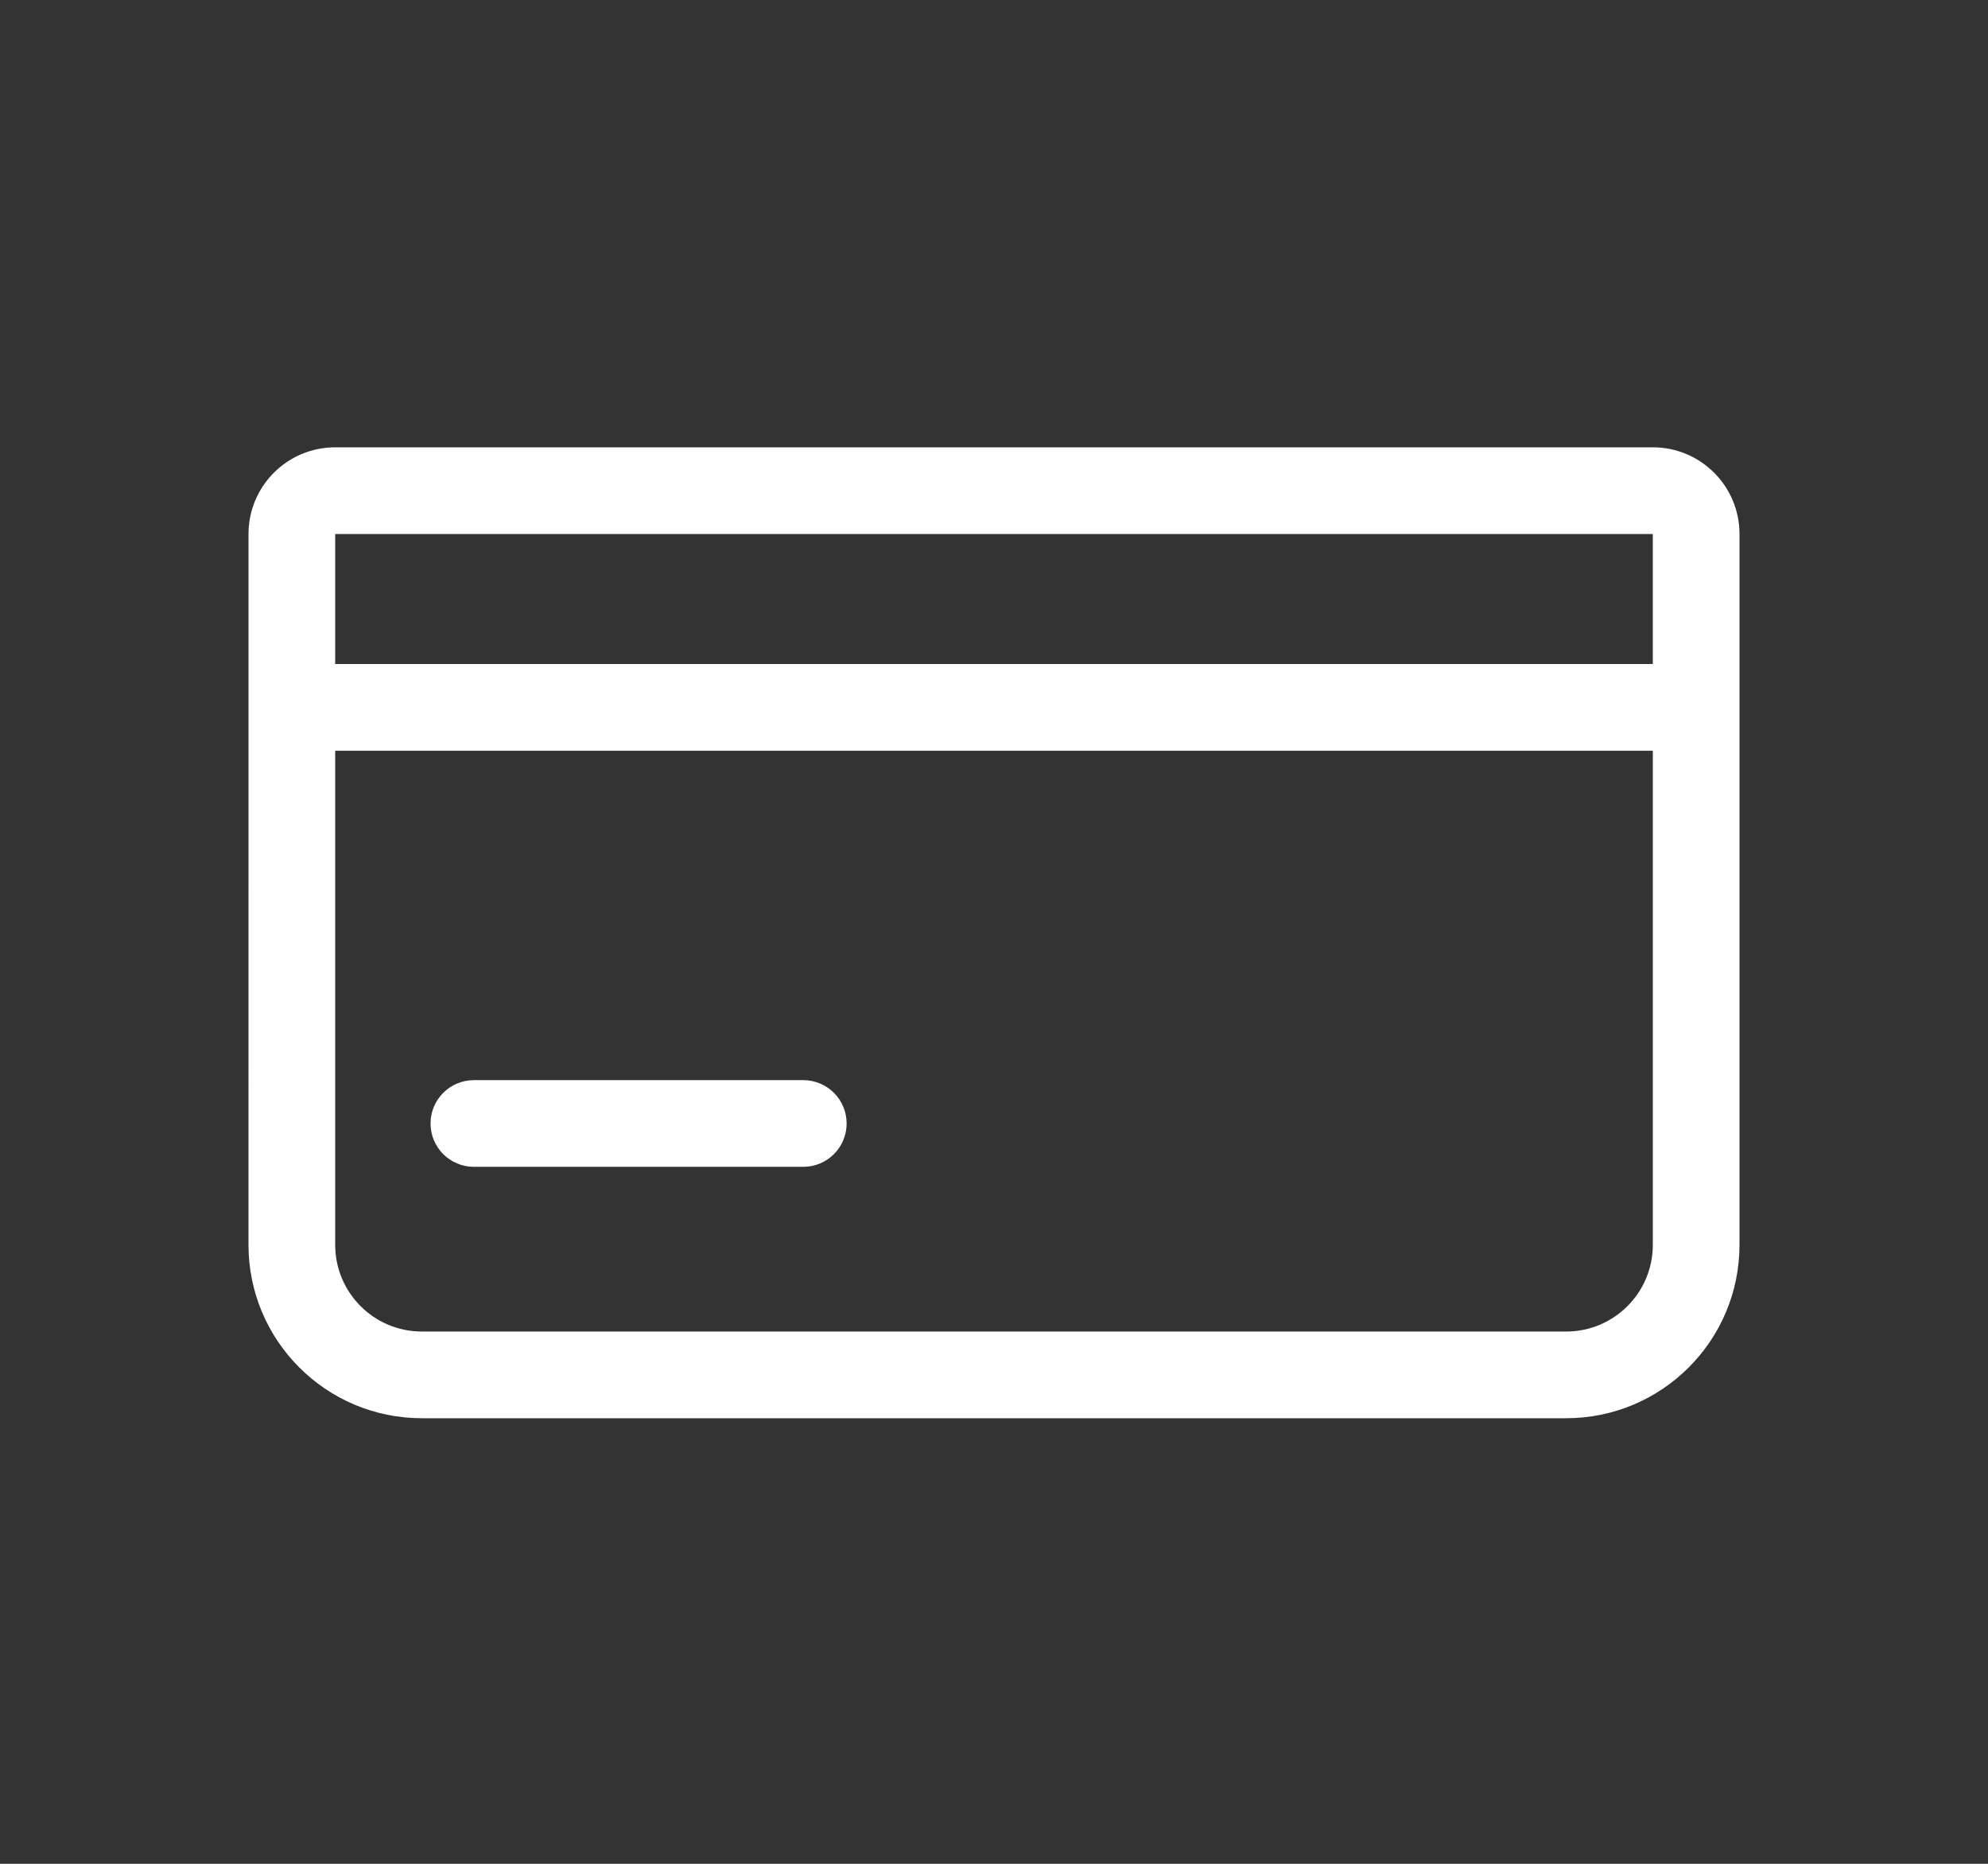 <svg fill="none" height="150" viewBox="0 0 160 150" width="160" xmlns="http://www.w3.org/2000/svg"><rect x="0" y="0" width="160" height="150" fill="#333333" stroke="none"/><path clip-rule="evenodd" d="m26.977 42.977h106.046v10.465h-106.046zm0 17.442v39.767c0 3.853 3.124 6.977 6.977 6.977h92.094c3.853 0 6.976-3.124 6.976-6.977v-39.767zm-6.977-17.442c0-3.853 3.124-6.977 6.977-6.977h106.046c3.853 0 6.977 3.124 6.977 6.977v57.209c0 7.706-6.247 13.954-13.953 13.954h-92.094c-7.706 0-13.954-6.248-13.954-13.954zm14.651 47.442c0-1.927 1.562-3.488 3.488-3.488h26.512c1.927 0 3.488 1.562 3.488 3.488s-1.562 3.488-3.488 3.488h-26.512c-1.927 0-3.488-1.562-3.488-3.488z" fill="#fff" fill-rule="evenodd"/></svg>